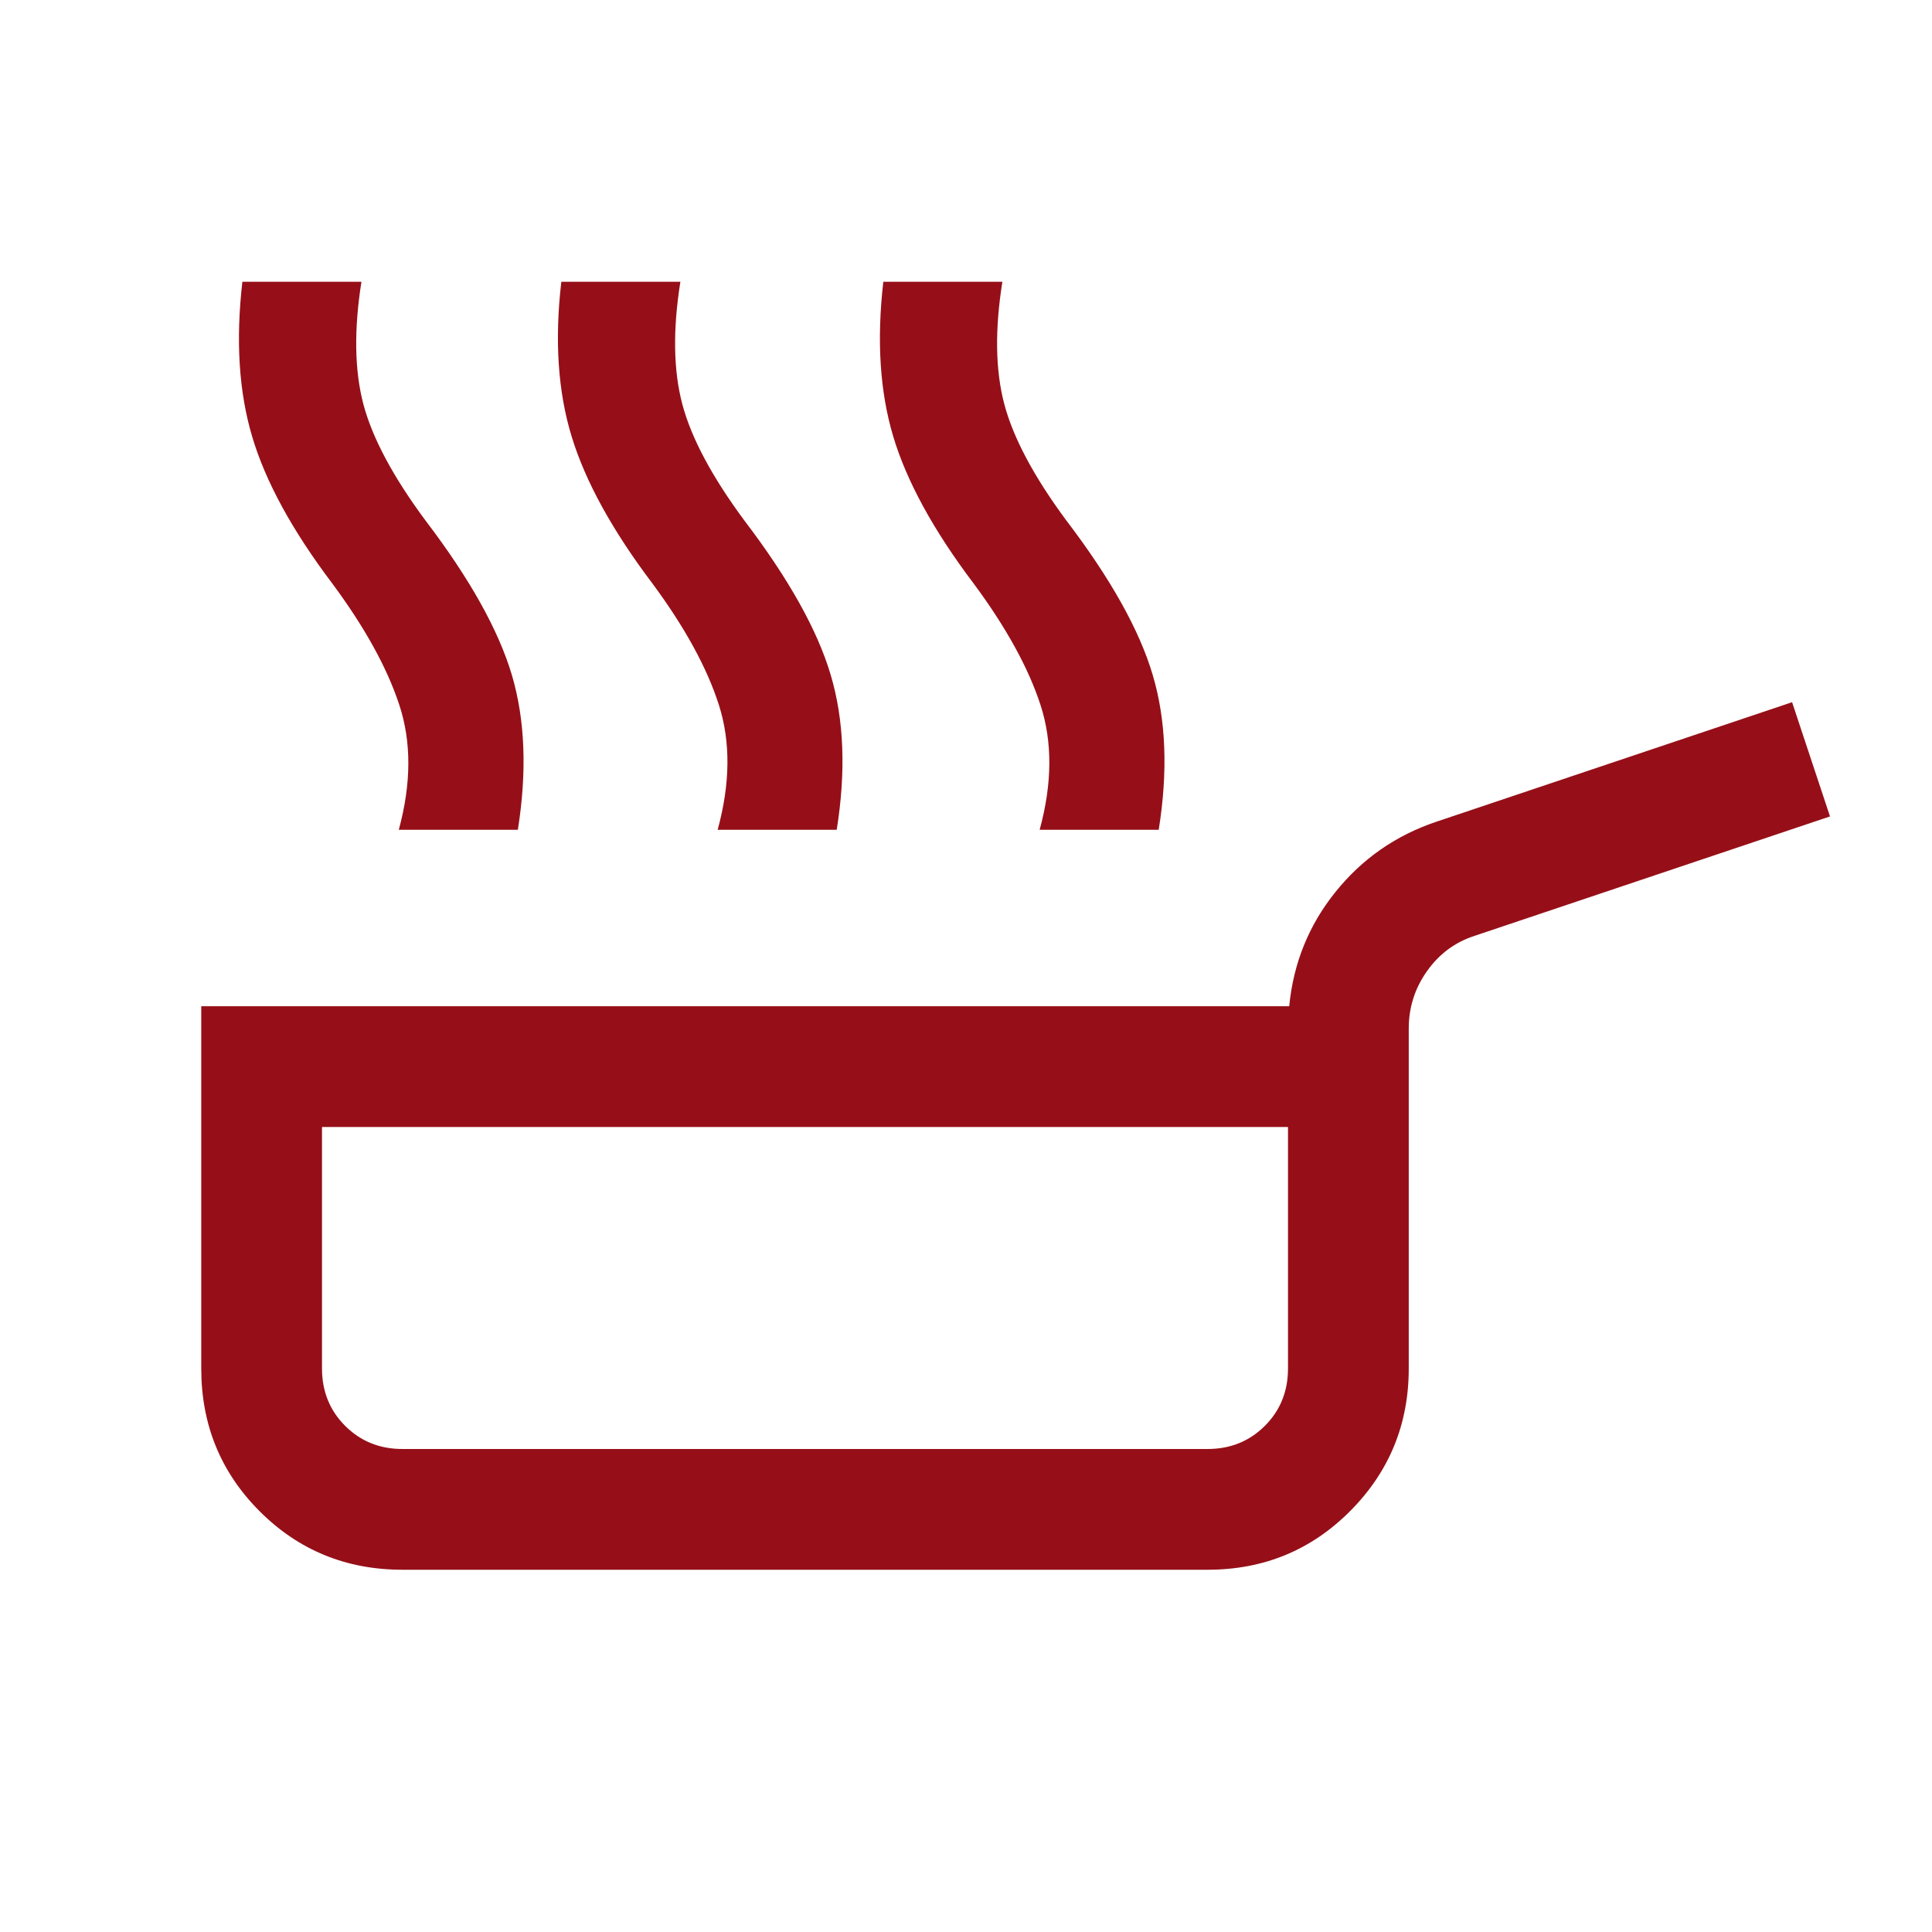 <svg width="24" height="24" viewBox="0 0 24 24" fill="none" xmlns="http://www.w3.org/2000/svg">
<path d="M4.954 10.308C5.11 9.733 5.112 9.216 4.96 8.756C4.809 8.296 4.532 7.794 4.129 7.25C3.63 6.59 3.298 5.981 3.133 5.425C2.967 4.869 2.927 4.227 3.011 3.5H4.49C4.396 4.095 4.404 4.602 4.514 5.021C4.625 5.44 4.882 5.922 5.285 6.465C5.835 7.187 6.192 7.826 6.358 8.383C6.523 8.939 6.548 9.581 6.433 10.308H4.954ZM8.915 10.308C9.072 9.733 9.077 9.216 8.93 8.756C8.783 8.296 8.508 7.794 8.106 7.25C7.607 6.59 7.272 5.981 7.102 5.425C6.931 4.869 6.888 4.227 6.973 3.5H8.452C8.357 4.095 8.365 4.602 8.476 5.021C8.587 5.44 8.844 5.922 9.246 6.465C9.796 7.187 10.154 7.826 10.319 8.383C10.485 8.939 10.51 9.581 10.394 10.308H8.915ZM12.915 10.308C13.072 9.733 13.075 9.216 12.925 8.756C12.775 8.296 12.499 7.794 12.096 7.25C11.597 6.59 11.264 5.981 11.097 5.425C10.93 4.869 10.889 4.227 10.973 3.5H12.452C12.357 4.095 12.365 4.602 12.476 5.021C12.587 5.44 12.844 5.922 13.246 6.465C13.796 7.187 14.154 7.826 14.319 8.383C14.485 8.939 14.51 9.581 14.394 10.308H12.915ZM5 19.5C4.301 19.5 3.71 19.258 3.226 18.774C2.742 18.29 2.5 17.699 2.5 17V12.5H16.015C16.067 11.965 16.258 11.492 16.59 11.08C16.921 10.668 17.34 10.376 17.848 10.206L22.262 8.723L22.733 10.142L18.319 11.625C18.074 11.704 17.877 11.851 17.726 12.065C17.575 12.278 17.5 12.515 17.5 12.777V17C17.5 17.692 17.258 18.282 16.774 18.769C16.29 19.256 15.699 19.5 15 19.5H5ZM5 18H15C15.283 18 15.521 17.904 15.713 17.712C15.904 17.521 16 17.283 16 17V14H4V17C4 17.283 4.096 17.521 4.287 17.712C4.479 17.904 4.717 18 5 18Z" fill="#960F18"/>
</svg>
